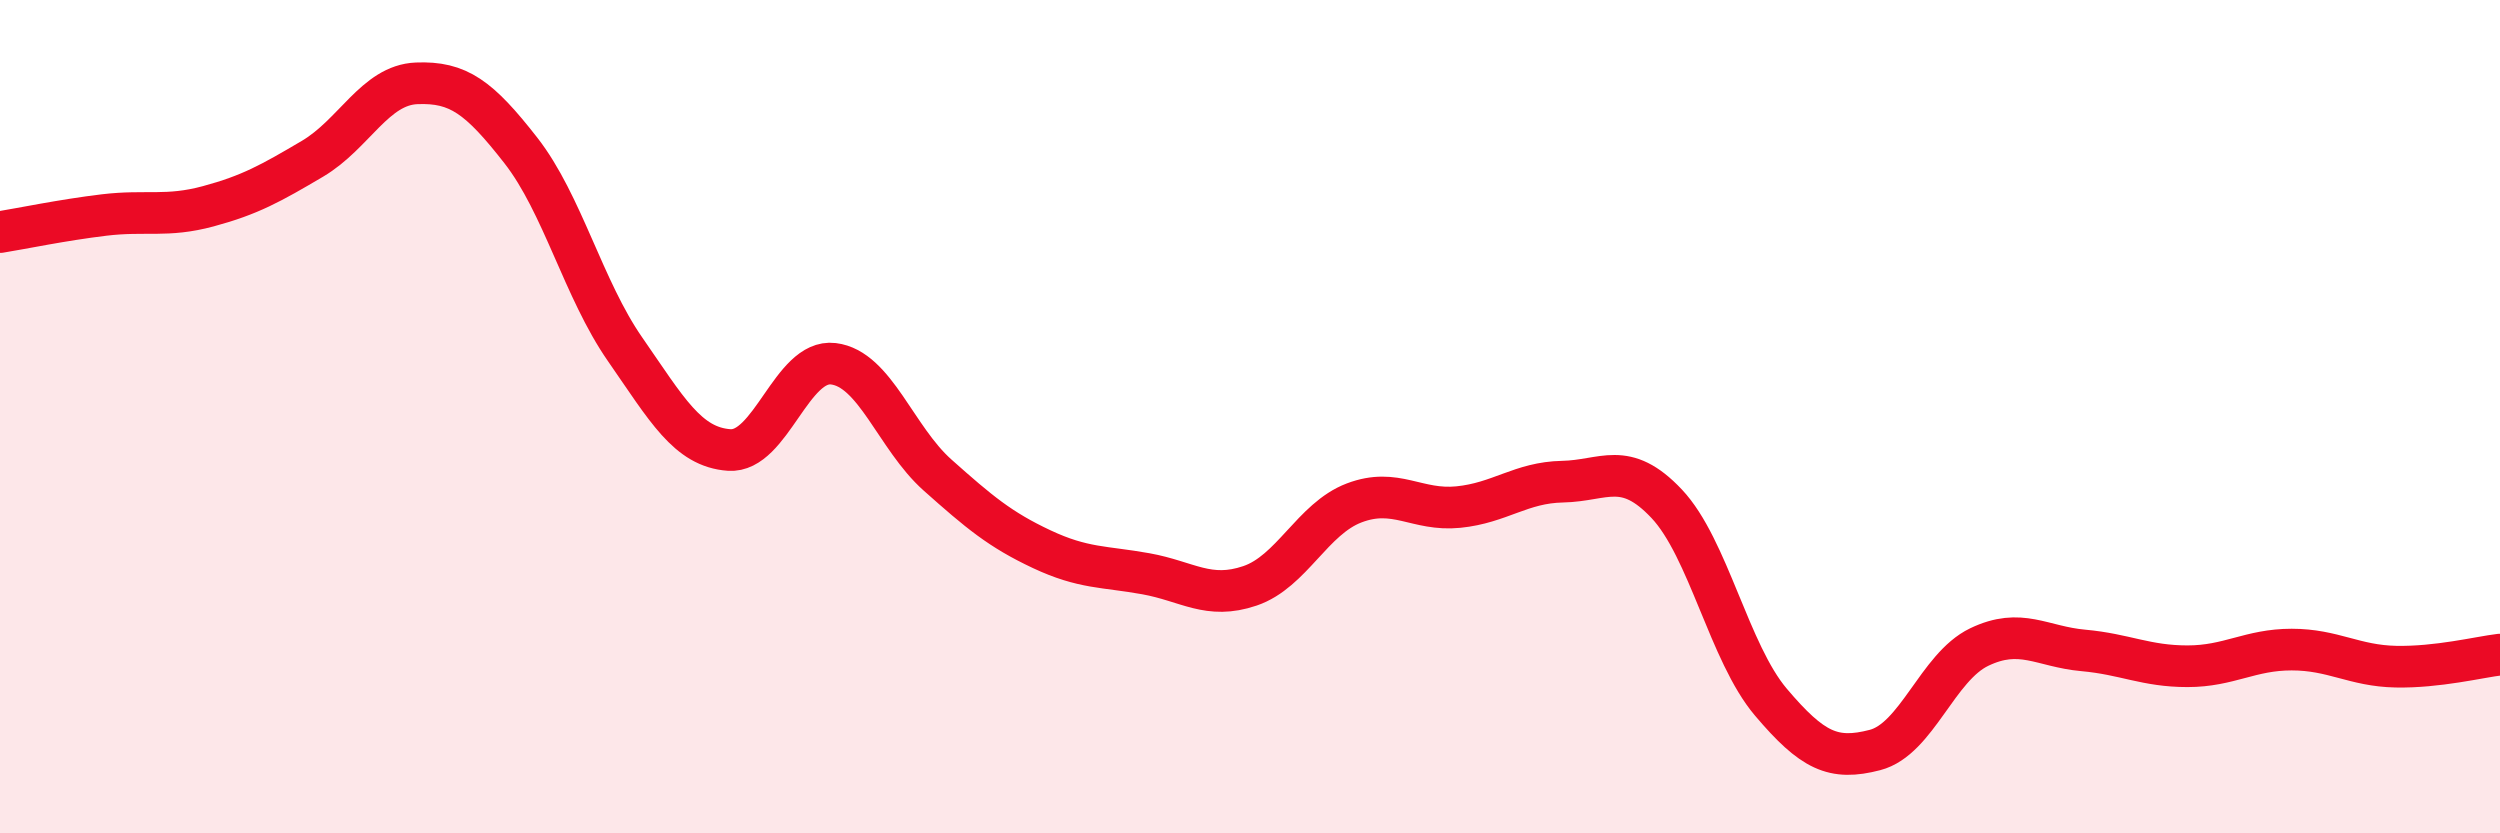 
    <svg width="60" height="20" viewBox="0 0 60 20" xmlns="http://www.w3.org/2000/svg">
      <path
        d="M 0,5.57 C 0.5,5.49 1.5,5.28 2.5,5.16 C 3.5,5.04 4,5.22 5,4.95 C 6,4.68 6.5,4.4 7.5,3.81 C 8.5,3.22 9,2.04 10,2 C 11,1.96 11.5,2.33 12.5,3.61 C 13.5,4.89 14,6.94 15,8.38 C 16,9.82 16.5,10.73 17.5,10.8 C 18.5,10.87 19,8.61 20,8.73 C 21,8.85 21.5,10.51 22.5,11.4 C 23.5,12.29 24,12.71 25,13.18 C 26,13.65 26.5,13.59 27.5,13.77 C 28.5,13.95 29,14.4 30,14.06 C 31,13.72 31.5,12.45 32.5,12.07 C 33.5,11.69 34,12.27 35,12.17 C 36,12.07 36.5,11.58 37.5,11.56 C 38.5,11.54 39,11.03 40,12.09 C 41,13.15 41.5,15.67 42.5,16.85 C 43.5,18.03 44,18.26 45,18 C 46,17.74 46.5,16.01 47.5,15.53 C 48.5,15.05 49,15.52 50,15.61 C 51,15.7 51.5,15.99 52.5,15.99 C 53.5,15.99 54,15.59 55,15.59 C 56,15.59 56.5,15.98 57.5,16 C 58.5,16.02 59.5,15.77 60,15.71L60 20L0 20Z"
        fill="#EB0A25"
        opacity="0.1"
        stroke-linecap="round"
        stroke-linejoin="round"
      />
      <path
        d="M 0,5.57 C 0.5,5.49 1.5,5.28 2.5,5.16 C 3.5,5.04 4,5.22 5,4.95 C 6,4.68 6.5,4.4 7.5,3.81 C 8.5,3.22 9,2.04 10,2 C 11,1.96 11.5,2.33 12.5,3.61 C 13.5,4.89 14,6.94 15,8.38 C 16,9.82 16.5,10.73 17.5,10.8 C 18.5,10.87 19,8.61 20,8.73 C 21,8.85 21.5,10.51 22.5,11.4 C 23.5,12.29 24,12.71 25,13.18 C 26,13.65 26.5,13.59 27.5,13.77 C 28.5,13.95 29,14.4 30,14.06 C 31,13.72 31.5,12.45 32.5,12.07 C 33.5,11.69 34,12.27 35,12.17 C 36,12.07 36.5,11.58 37.5,11.56 C 38.5,11.54 39,11.03 40,12.09 C 41,13.15 41.5,15.67 42.5,16.85 C 43.5,18.03 44,18.26 45,18 C 46,17.74 46.5,16.01 47.5,15.53 C 48.5,15.05 49,15.52 50,15.61 C 51,15.7 51.5,15.99 52.5,15.99 C 53.5,15.99 54,15.59 55,15.59 C 56,15.59 56.5,15.98 57.5,16 C 58.5,16.02 59.5,15.77 60,15.71"
        stroke="#EB0A25"
        stroke-width="1"
        fill="none"
        stroke-linecap="round"
        stroke-linejoin="round"
      />
    </svg>
  